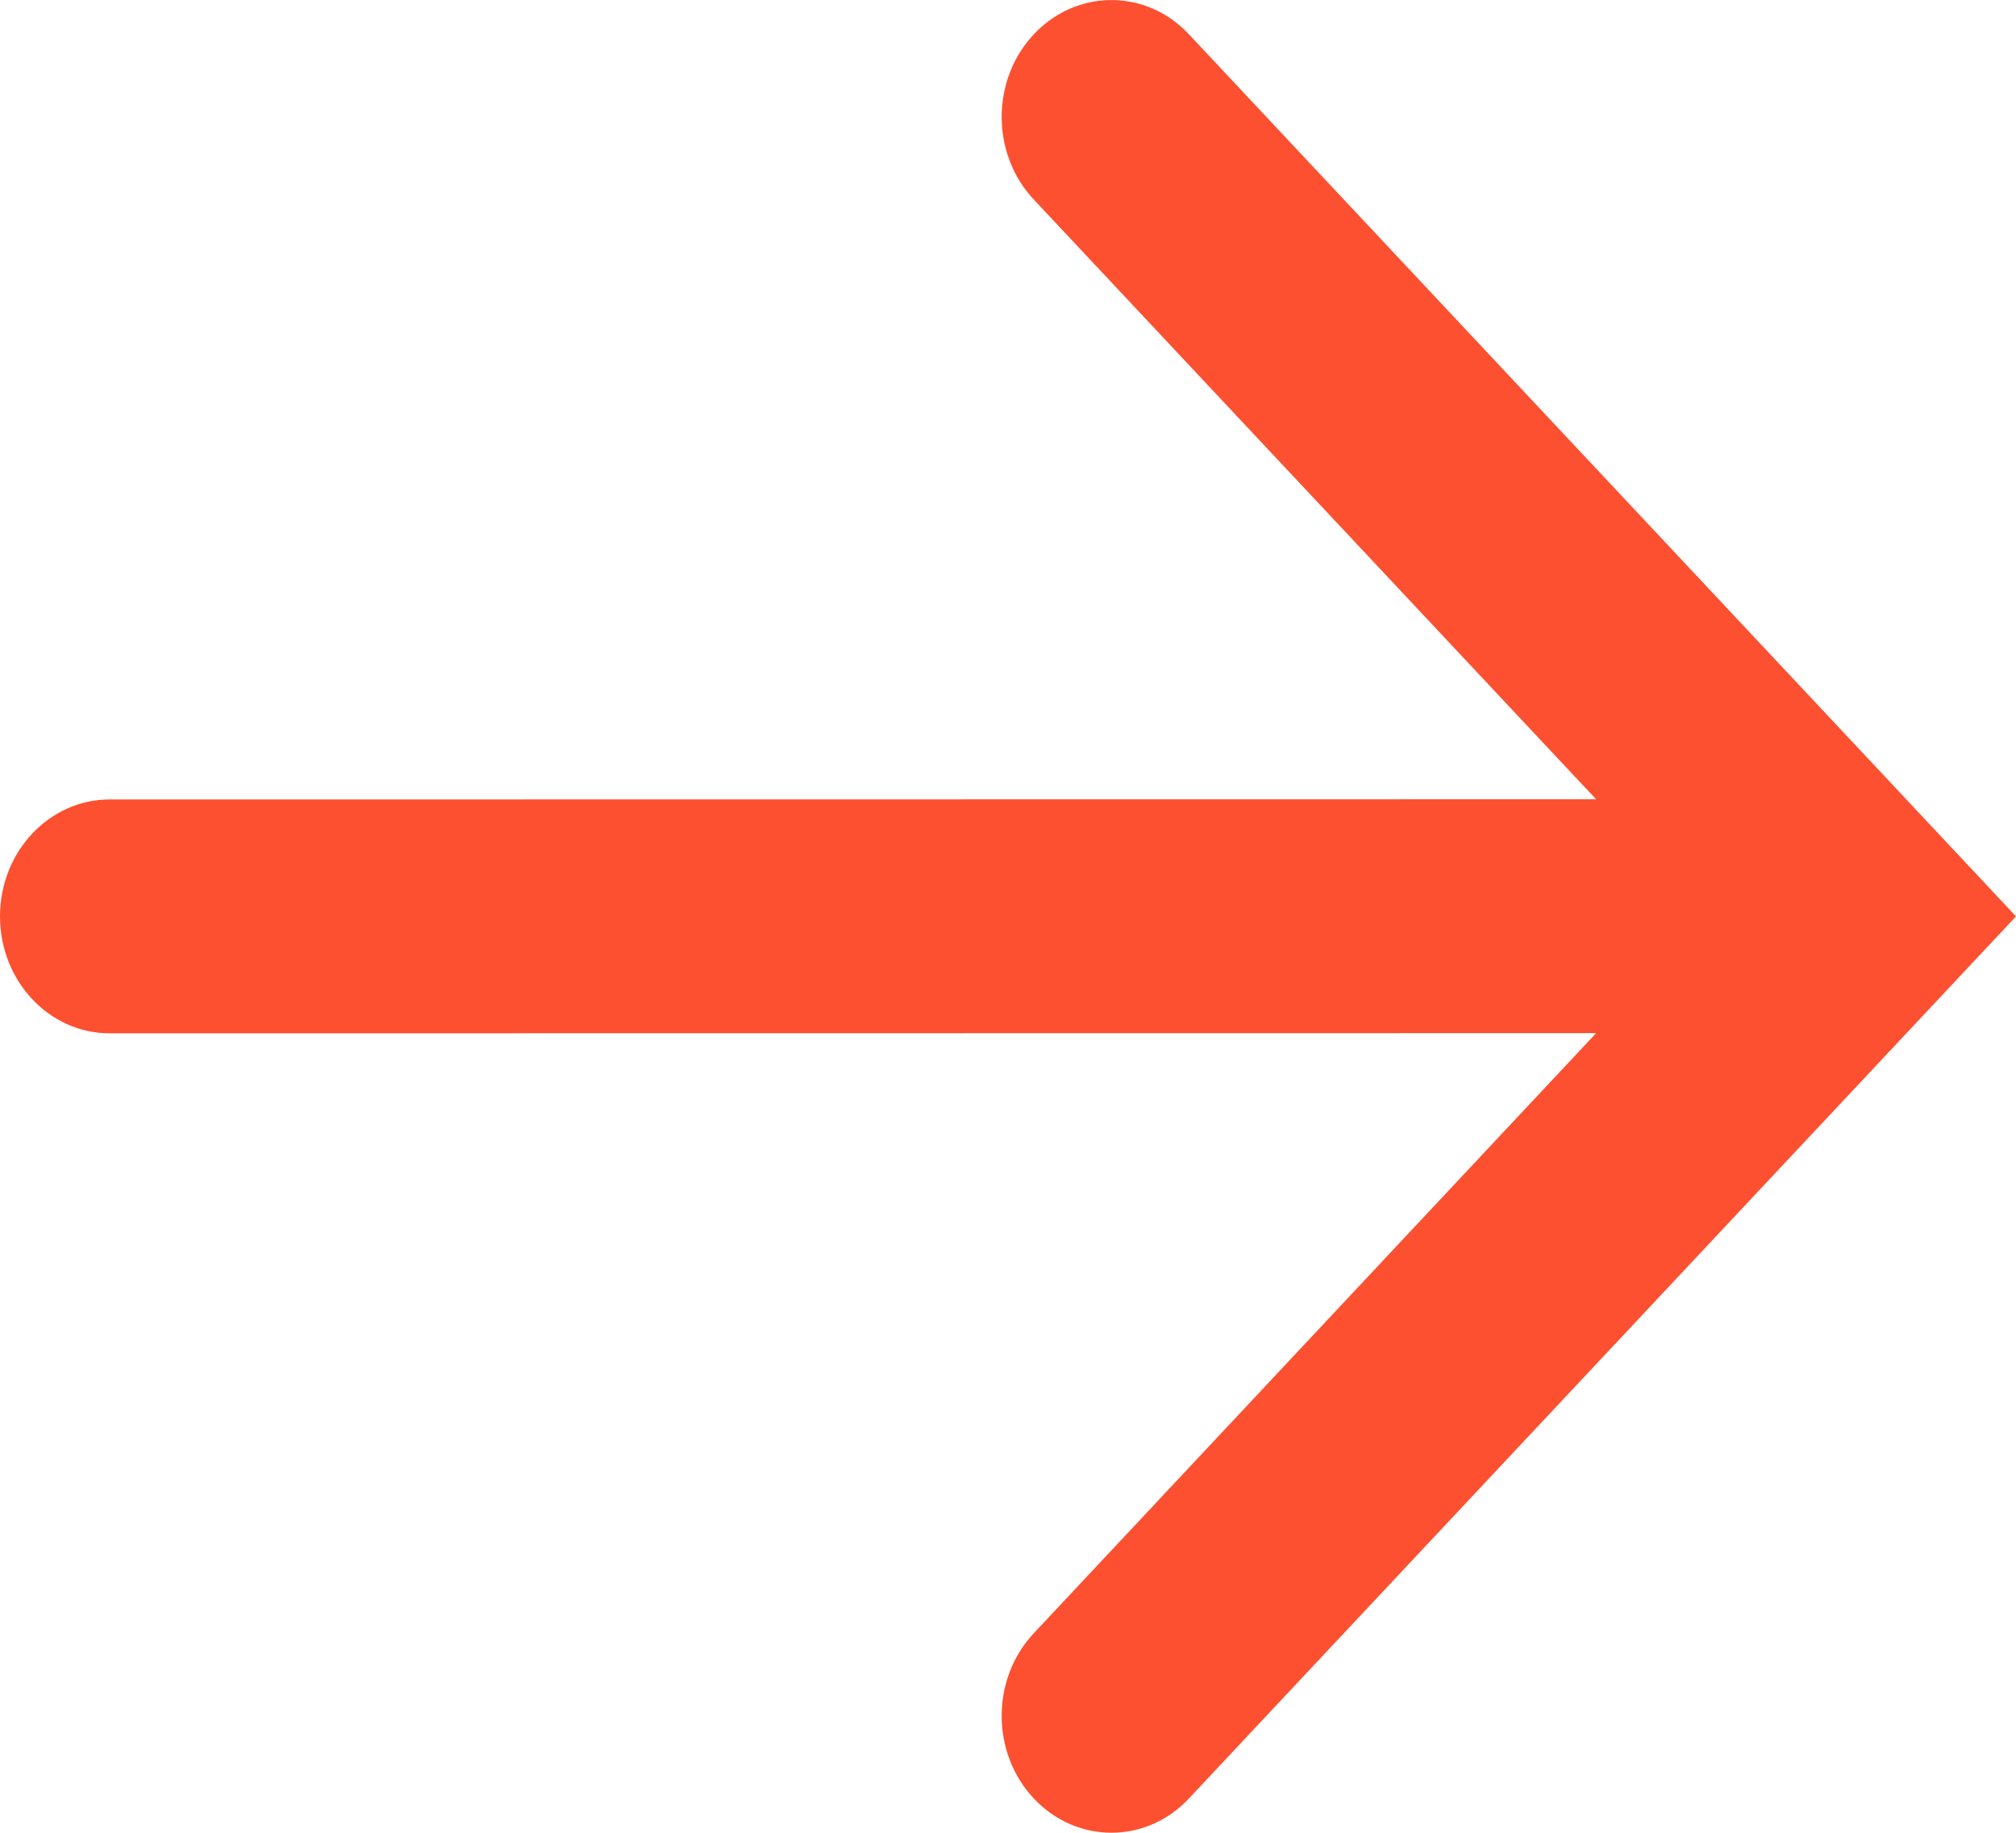 <svg width="11" height="10" viewBox="0 0 11 10" fill="none" xmlns="http://www.w3.org/2000/svg">
<path fill-rule="evenodd" clip-rule="evenodd" d="M11 5L6.487 9.813C6.254 10.062 5.875 10.062 5.641 9.813C5.407 9.564 5.407 9.16 5.641 8.911L8.709 5.637L0.598 5.638C0.268 5.638 -2.33962e-07 5.352 -2.18557e-07 5C-2.03152e-07 4.648 0.268 4.362 0.598 4.362L8.709 4.361L5.641 1.089C5.407 0.84 5.407 0.436 5.641 0.187C5.875 -0.062 6.254 -0.062 6.487 0.187" fill="#FD5030"/>
</svg>
